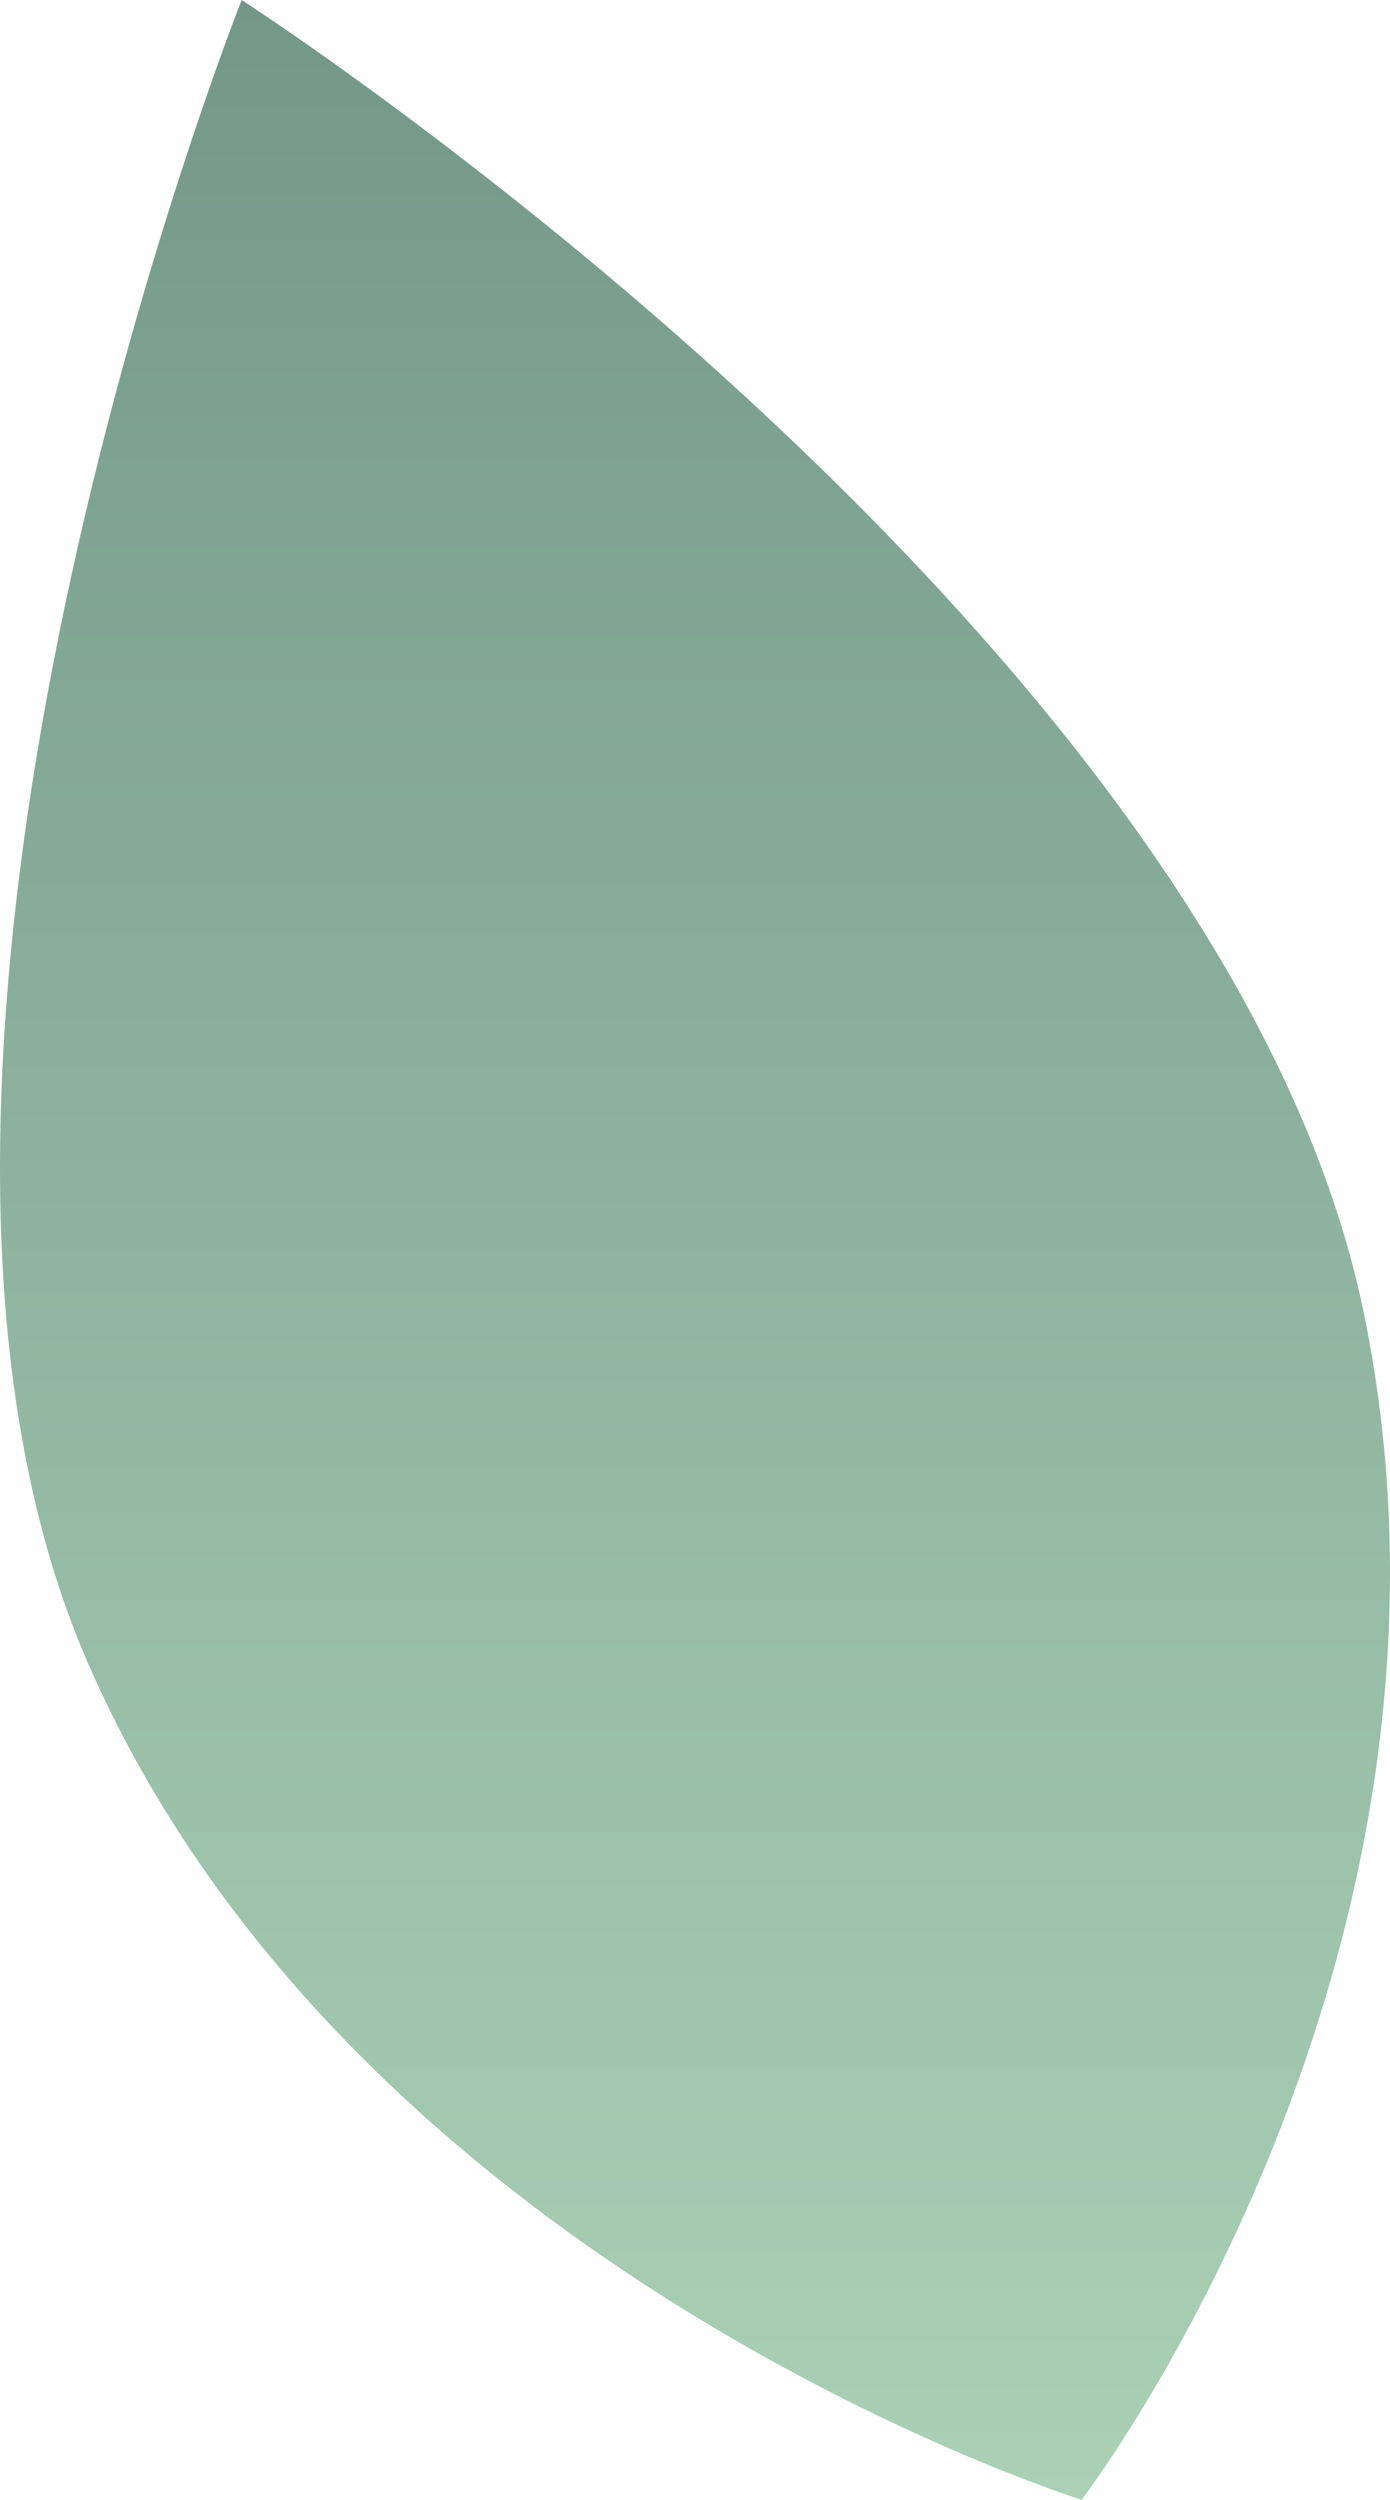 <?xml version="1.0" encoding="UTF-8"?> <svg xmlns="http://www.w3.org/2000/svg" width="79" height="142" viewBox="0 0 79 142" fill="none"> <path d="M13.734 0C13.734 0 -10.103 60.011 5.03 94.546C20.164 129.082 61.475 142 61.475 142C61.475 142 85.07 111.242 77.504 74.541C69.538 35.907 13.734 0 13.734 0Z" fill="url(#paint0_linear_101_883)"></path> <defs> <linearGradient id="paint0_linear_101_883" x1="39.5" y1="0" x2="39.5" y2="142" gradientUnits="userSpaceOnUse"> <stop stop-color="#73988A"></stop> <stop offset="1" stop-color="#AAD1B5"></stop> </linearGradient> </defs> </svg> 